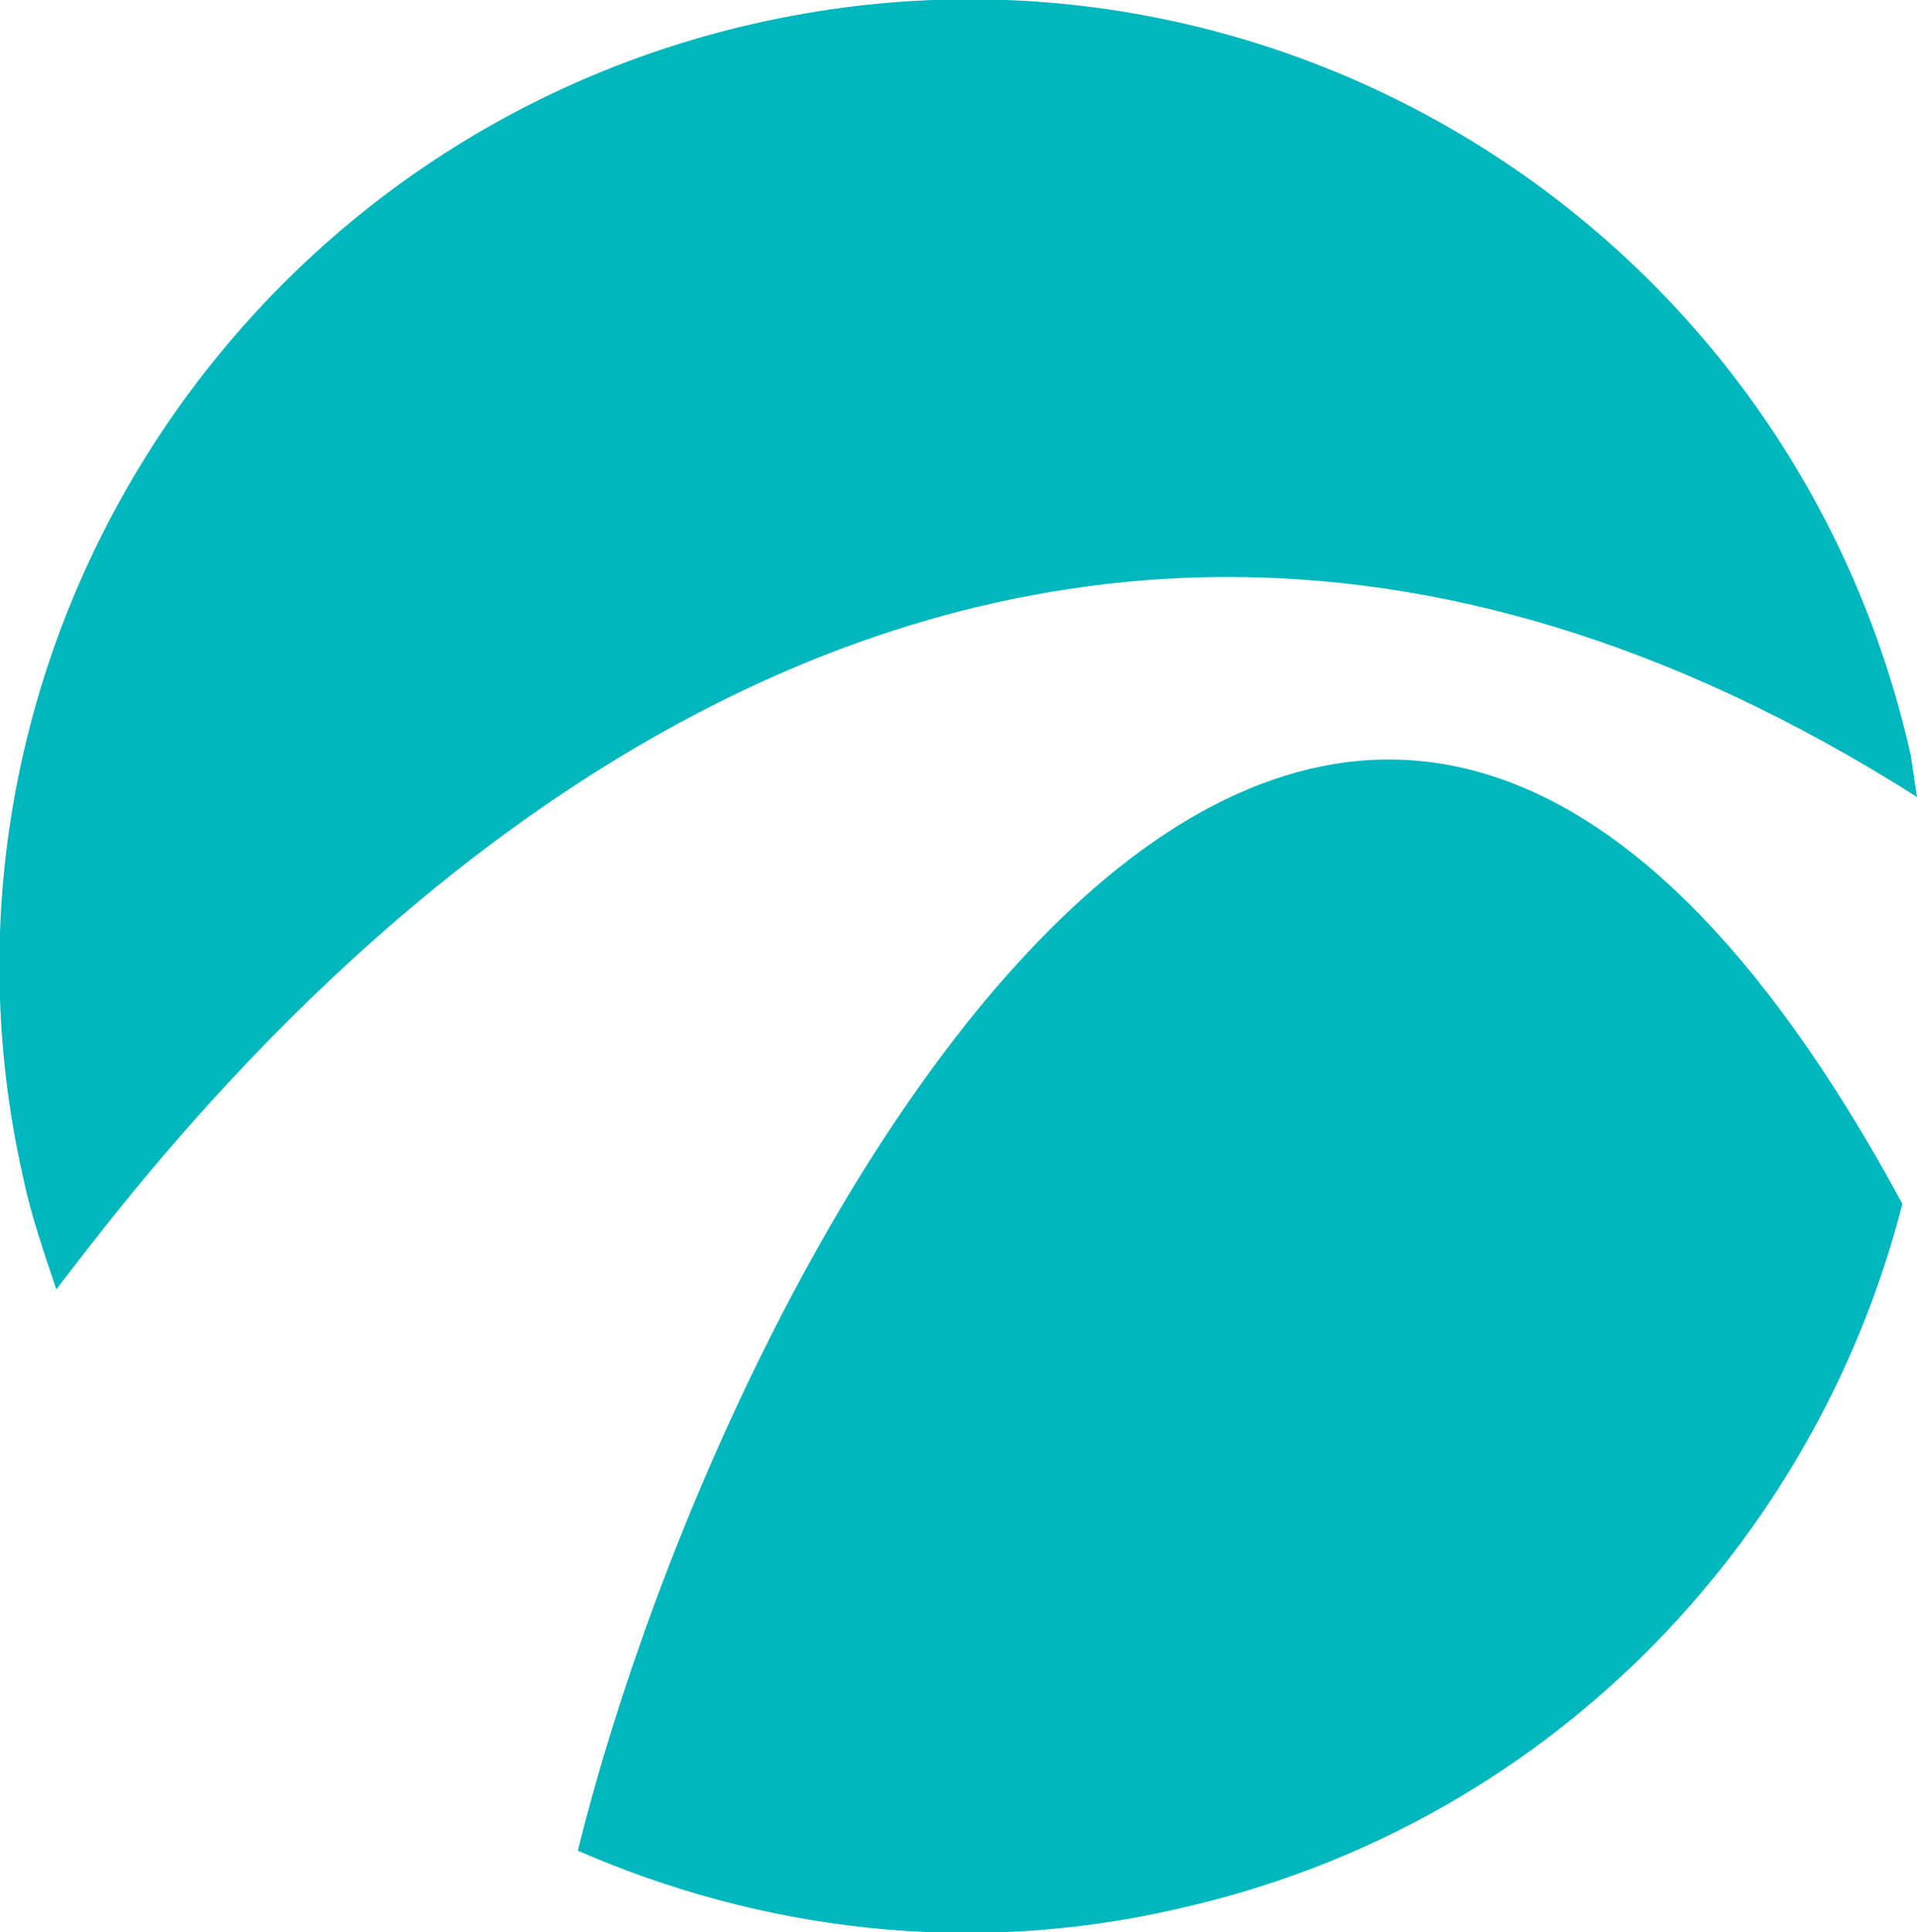 <svg version="1.1" id="Layer_1" xmlns:x="ns_extend;" xmlns:i="ns_ai;" xmlns:graph="ns_graphs;" xmlns="http://www.w3.org/2000/svg" xmlns:xlink="http://www.w3.org/1999/xlink" x="0px" y="0px" viewBox="0 0 91.9 92.6" style="enable-background:new 0 0 91.9 92.6;" xml:space="preserve">
 <style type="text/css">
  .st0{fill:#00B7BD;}
 </style>
 <g>
  <path class="st0" d="M91.9,38.2c-0.1-0.7-0.2-1.3-0.3-2c-5.6-25-30.3-40.7-55.3-35.1C11.3,6.7-4.5,31.5,1.1,56.4
		c0.4,1.9,1,3.6,1.6,5.4C9.9,52.4,43.7,7.6,91.9,38.2z">
  </path>
  <path class="st0" d="M27.7,88.7c8.7,3.8,18.7,5.1,28.7,2.8C74,87.6,87,74.1,91.2,57.7C63.8,7,35.1,58.9,27.7,88.7z">
  </path>
 </g>
</svg>